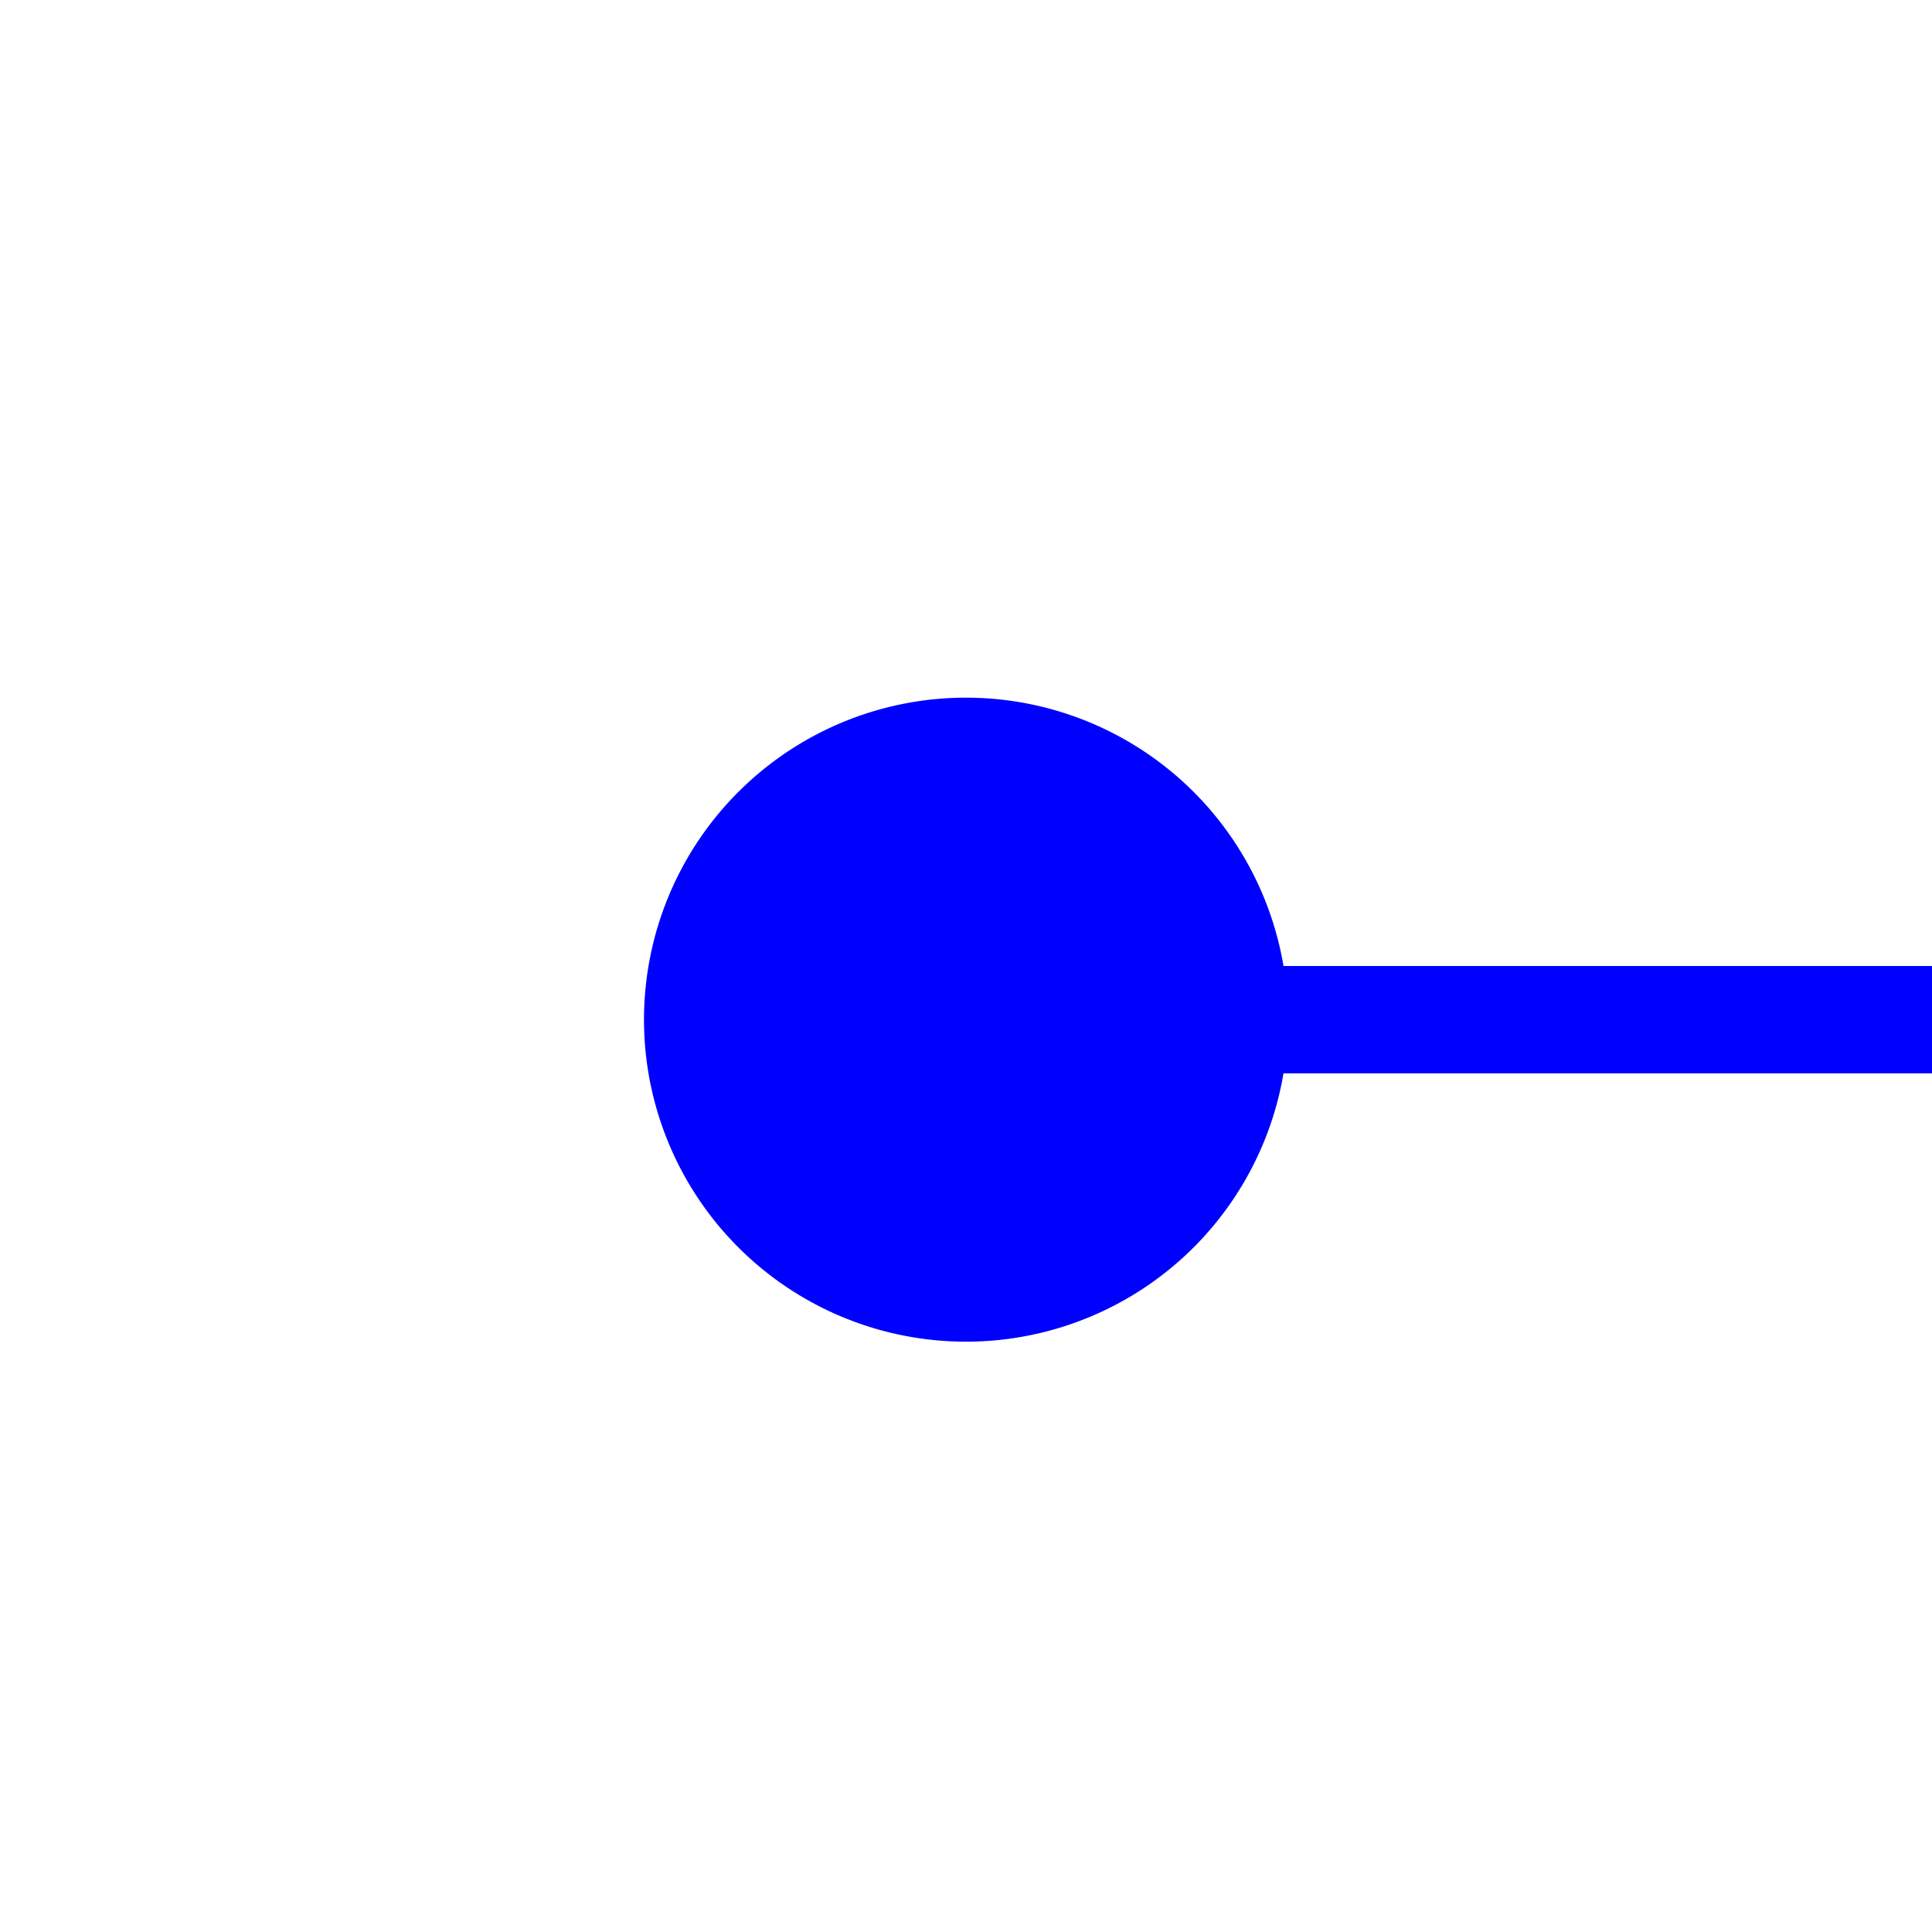 ﻿<?xml version="1.0" encoding="utf-8"?>
<svg version="1.1" xmlns:xlink="http://www.w3.org/1999/xlink" width="18px" height="18px" preserveAspectRatio="xMinYMid meet" viewBox="1368 2871  18 16" xmlns="http://www.w3.org/2000/svg">
  <path d="M 1375 2879.5  L 1565 2879.5  " stroke-width="1" stroke="#0000ff" fill="none" />
  <path d="M 1377 2876.5  A 3 3 0 0 0 1374 2879.5 A 3 3 0 0 0 1377 2882.5 A 3 3 0 0 0 1380 2879.5 A 3 3 0 0 0 1377 2876.5 Z " fill-rule="nonzero" fill="#0000ff" stroke="none" />
</svg>